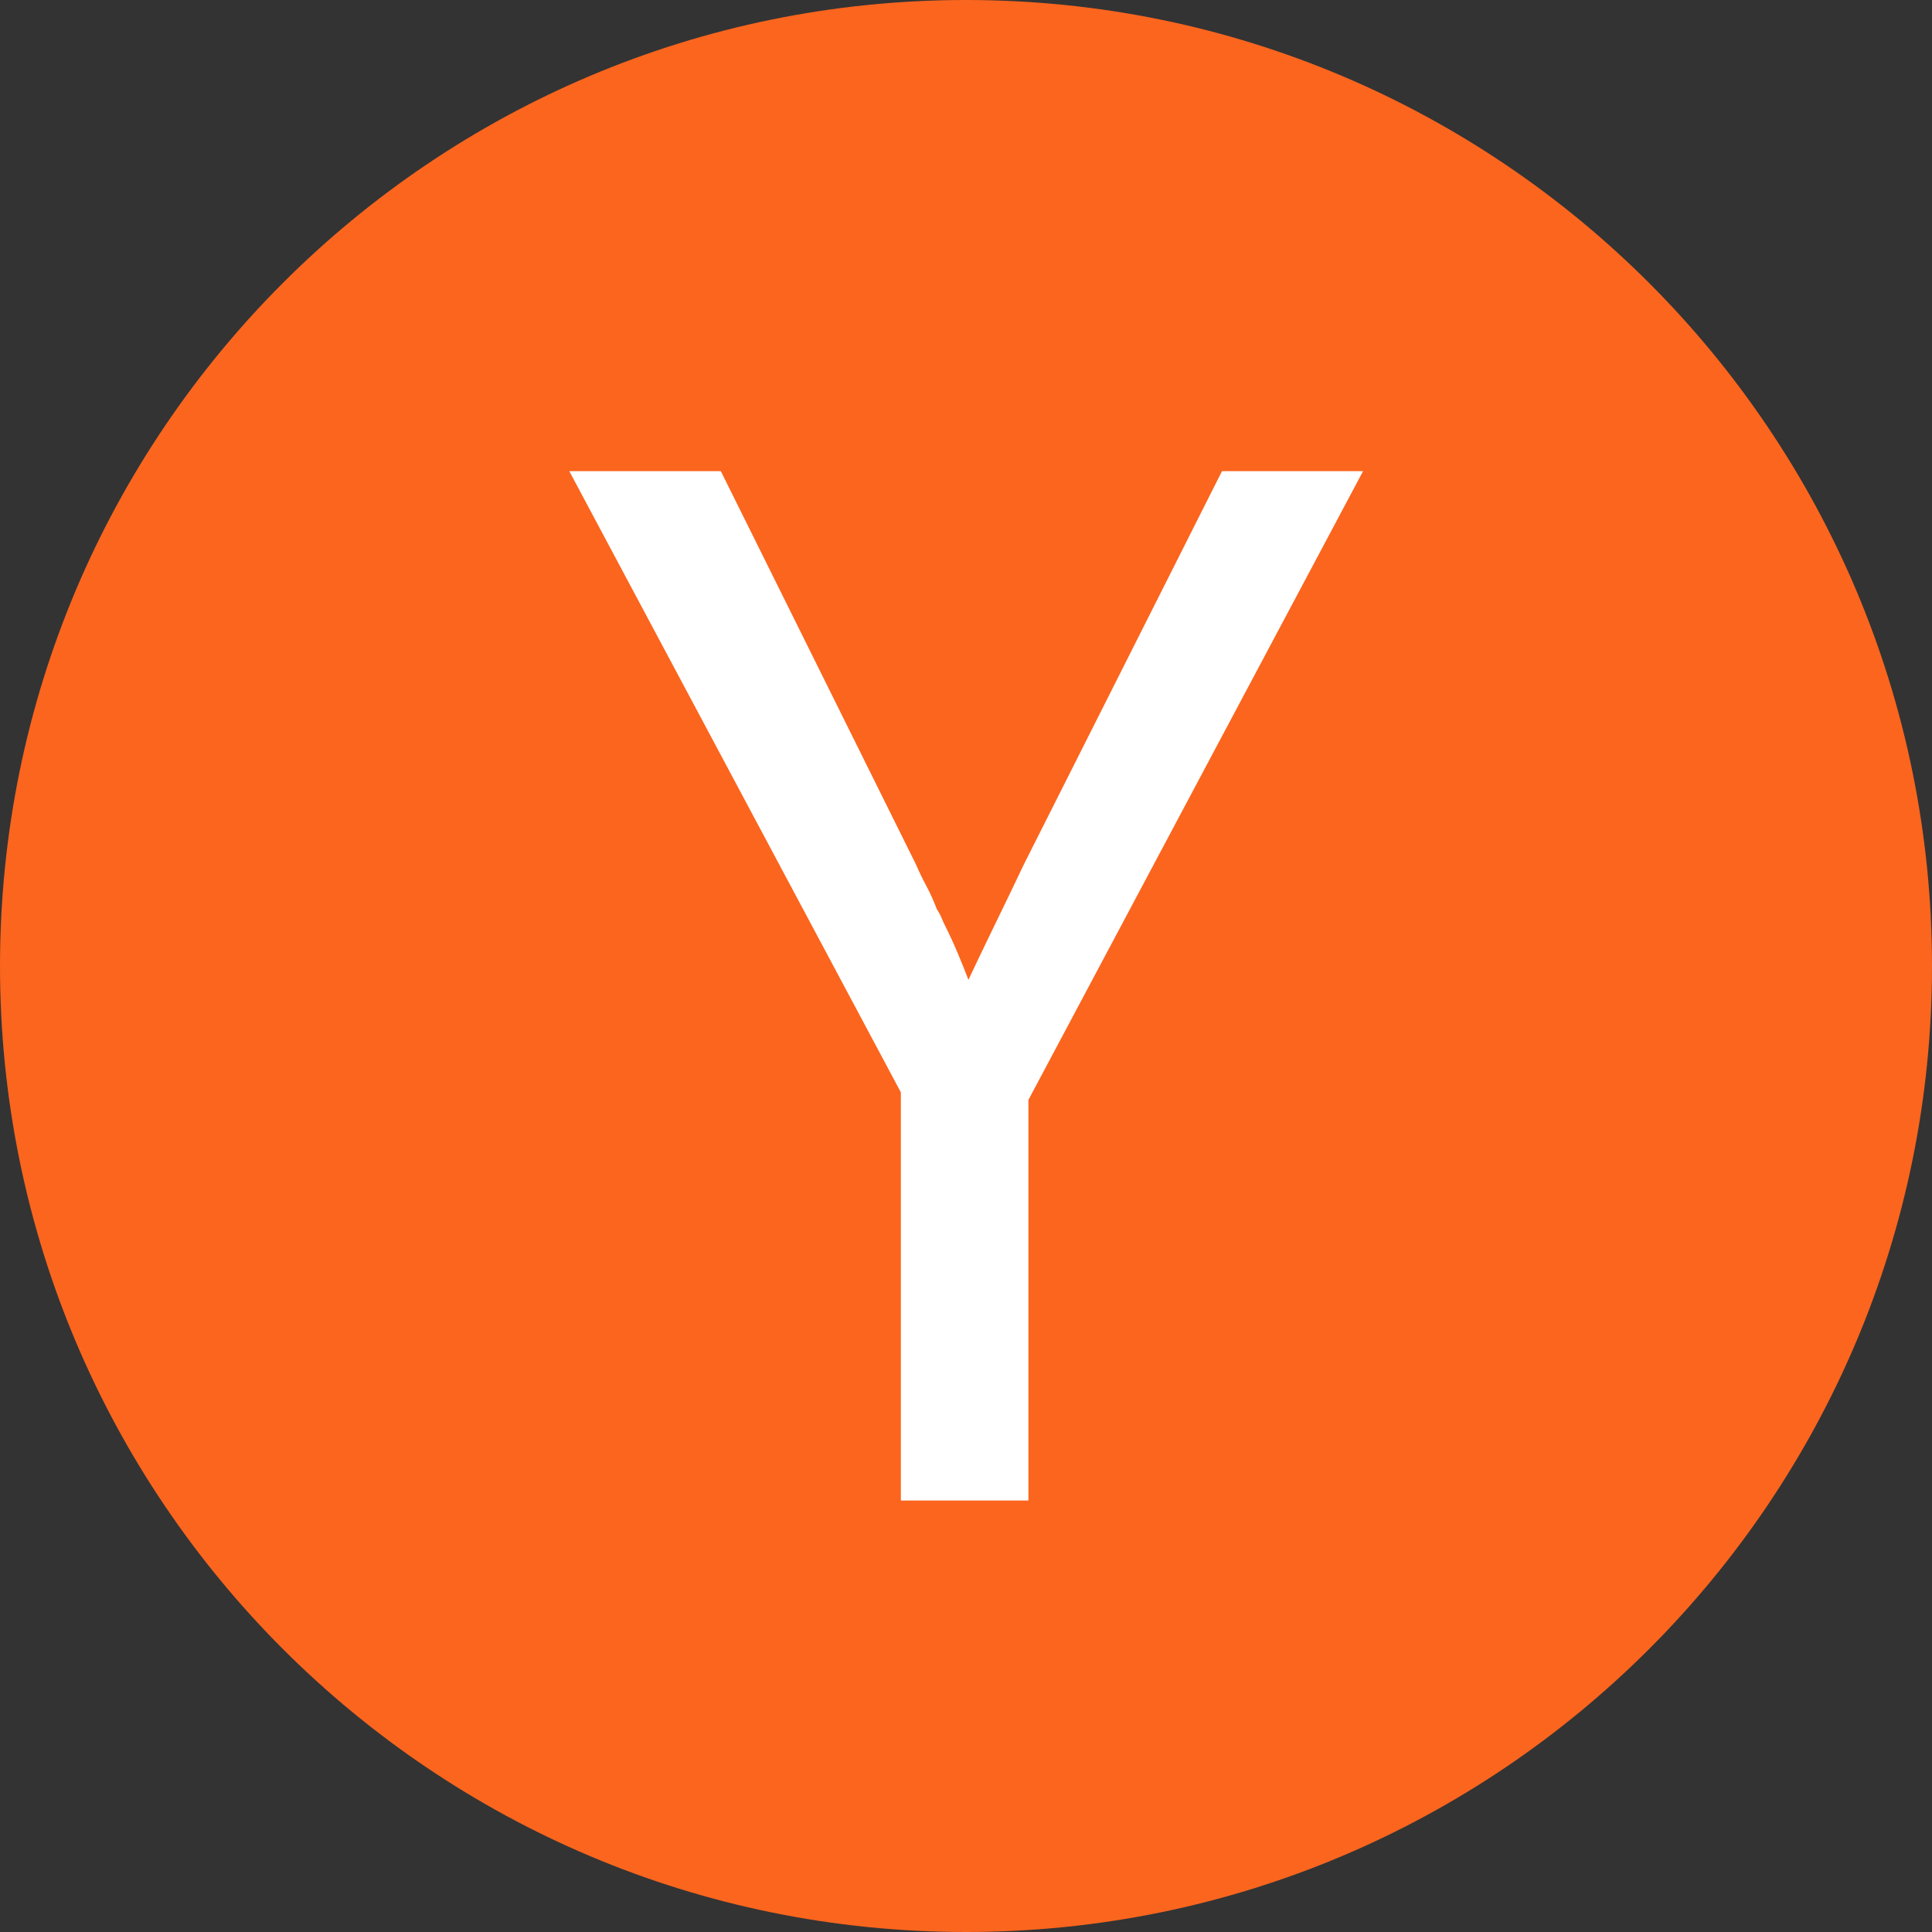 <svg width="48" height="48" viewBox="0 0 48 48" fill="none" xmlns="http://www.w3.org/2000/svg">
<rect x="0" y="0" width="48" height="48" fill="#333333" stroke="none"/>
<g clip-path="url(#clip0_561_2552)">
<path d="M48 0H0V48H48V0Z" fill="#FB651E"/>
<path d="M22.382 27.14L14.144 11.706H17.909L22.755 21.473C22.83 21.647 22.917 21.828 23.016 22.014C23.116 22.2 23.203 22.393 23.277 22.592C23.327 22.666 23.364 22.735 23.389 22.797C23.414 22.859 23.439 22.915 23.464 22.965C23.588 23.213 23.7 23.456 23.799 23.692C23.898 23.928 23.985 24.145 24.06 24.344C24.259 23.922 24.476 23.468 24.712 22.983C24.948 22.499 25.191 21.995 25.439 21.473L30.36 11.706H33.865L25.551 27.326V37.28H22.382V27.14Z" fill="white"/>
</g>
<defs>
<clipPath id="clip0_561_2552">
<path d="M0 24C0 10.745 10.745 0 24 0C37.255 0 48 10.745 48 24C48 37.255 37.255 48 24 48C10.745 48 0 37.255 0 24Z" fill="white"/>
</clipPath>
</defs>
</svg>
